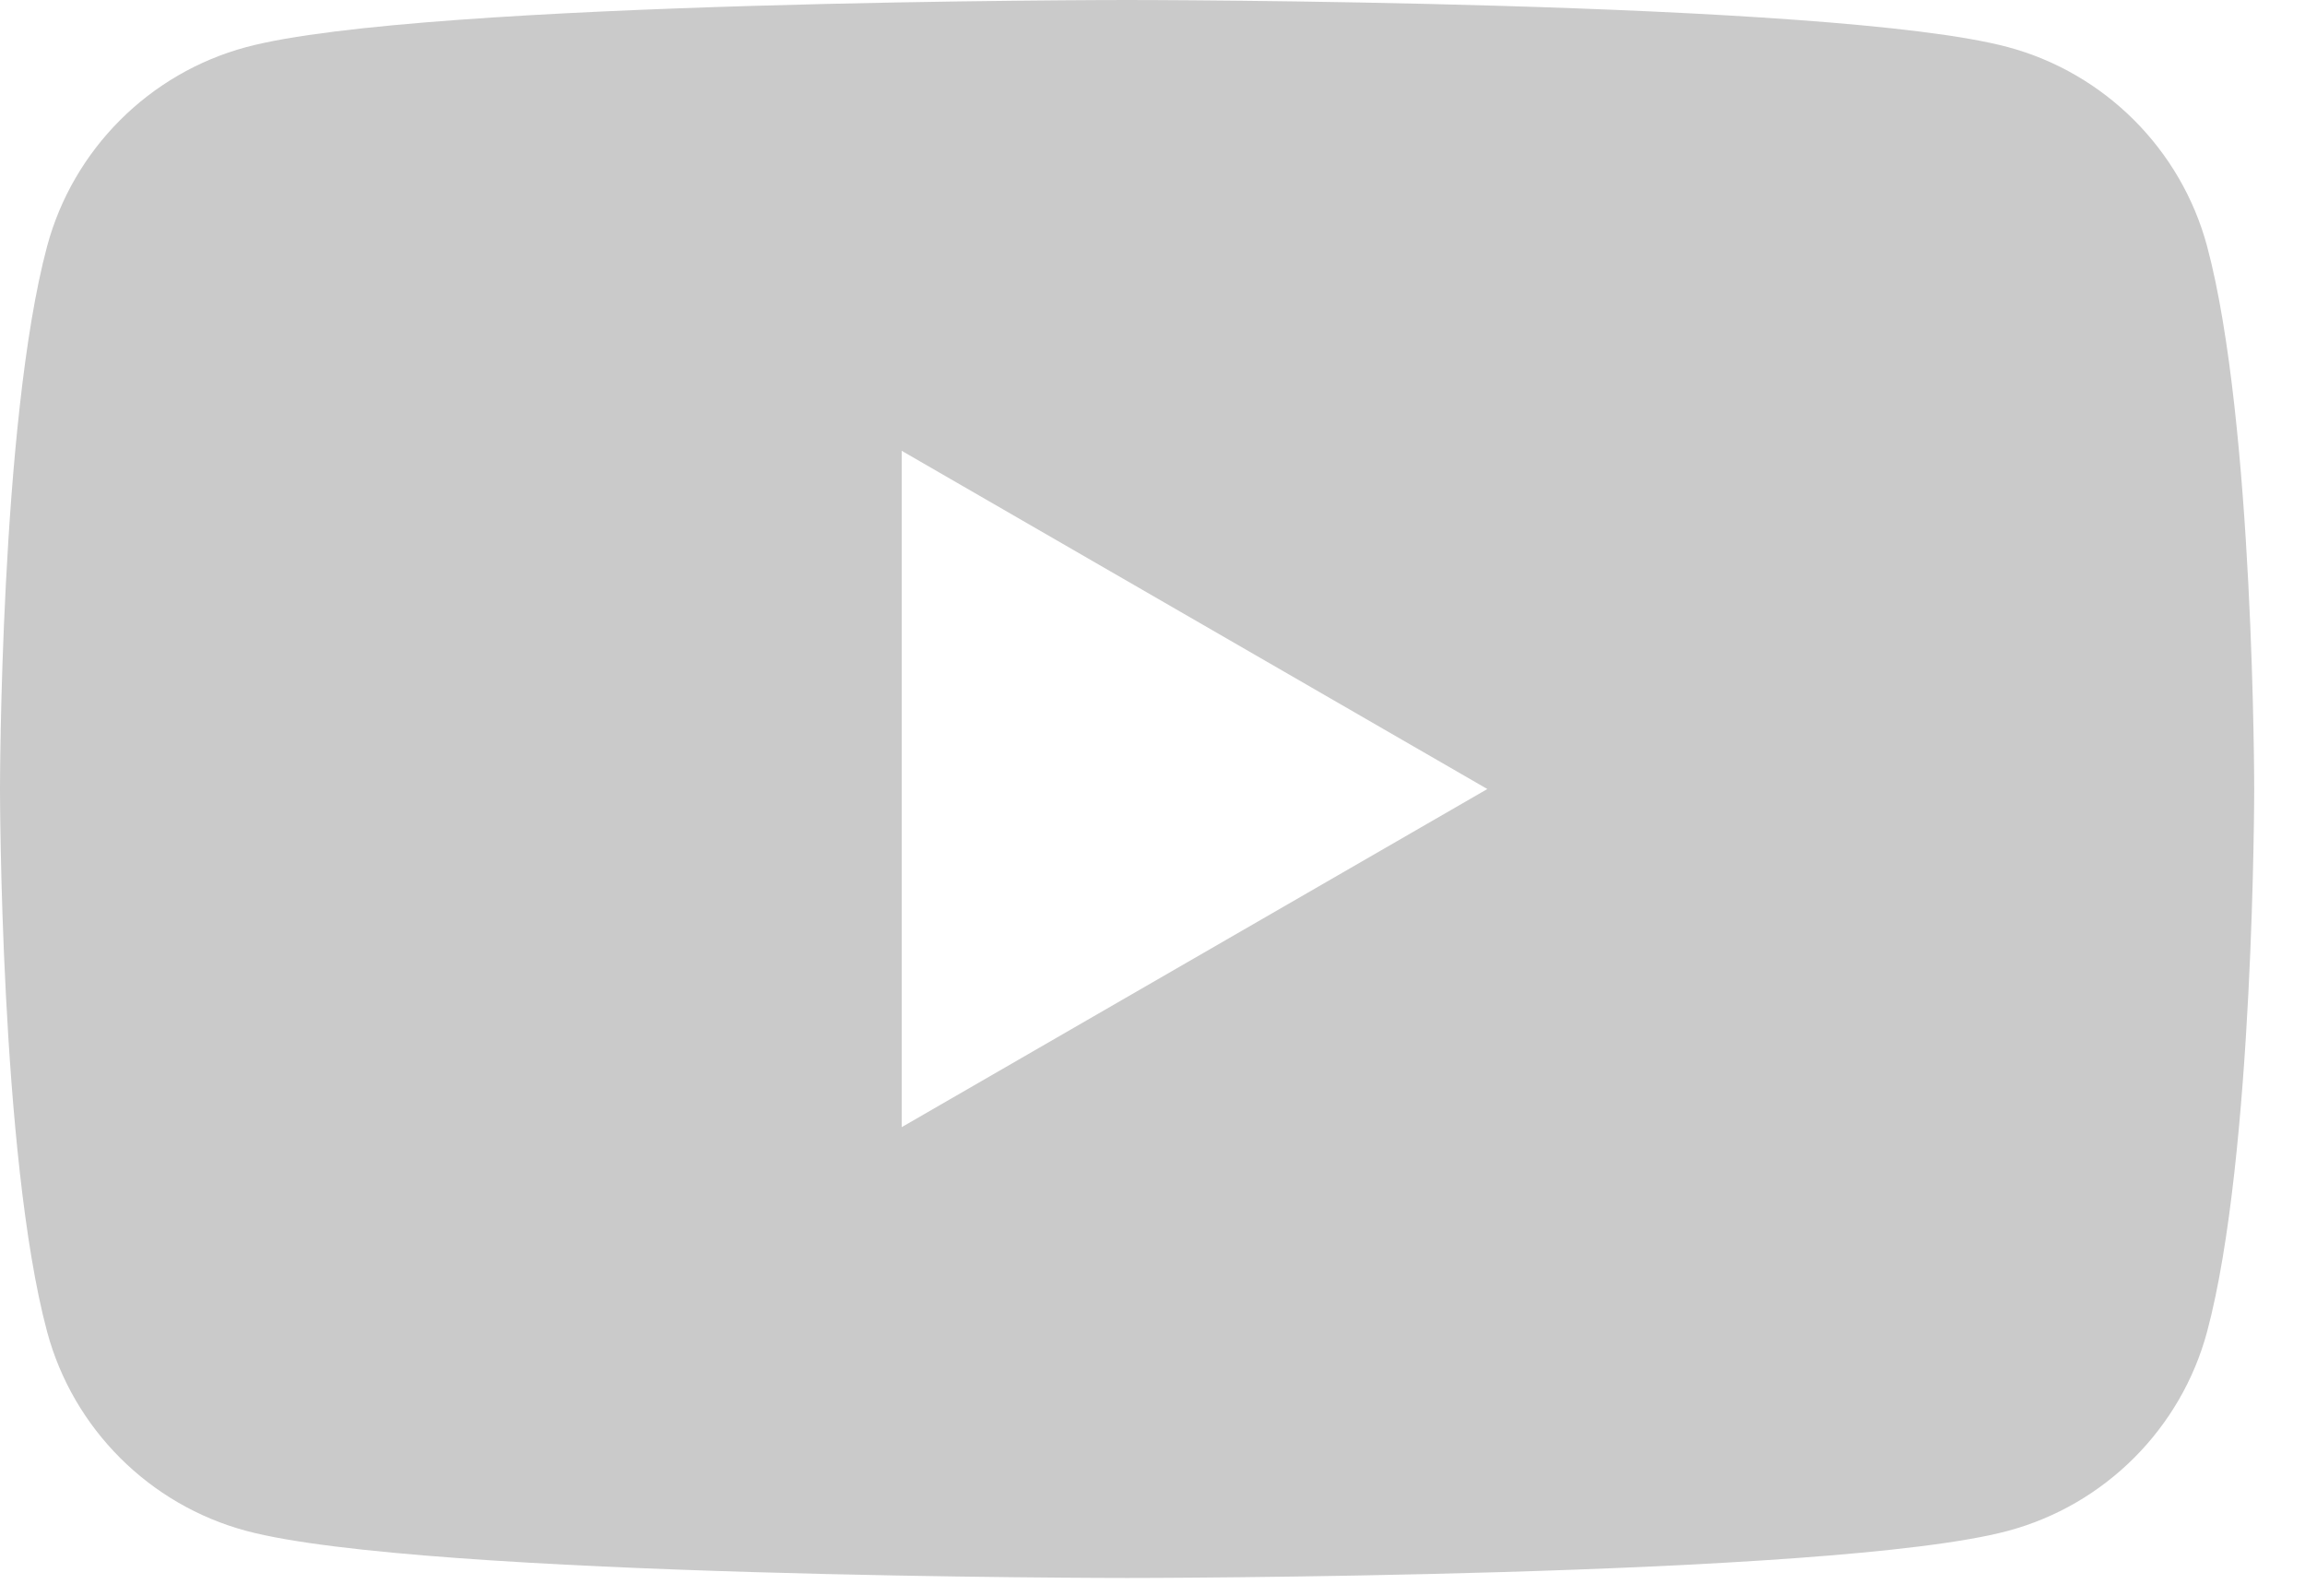 <?xml version="1.0" encoding="UTF-8" standalone="no"?>
<!DOCTYPE svg PUBLIC "-//W3C//DTD SVG 1.1//EN" "http://www.w3.org/Graphics/SVG/1.1/DTD/svg11.dtd">
<svg width="100%" height="100%" viewBox="0 0 26 18" version="1.1" xmlns="http://www.w3.org/2000/svg" xmlns:xlink="http://www.w3.org/1999/xlink" xml:space="preserve" xmlns:serif="http://www.serif.com/" style="fill-rule:evenodd;clip-rule:evenodd;stroke-linejoin:round;stroke-miterlimit:2;">
    <path d="M10.171,12.714L10.171,5.085L16.777,8.9L10.171,12.714ZM24.896,2.779C24.603,1.686 23.742,0.824 22.648,0.531C20.665,0 12.713,0 12.713,0C12.713,0 4.762,0 2.779,0.531C1.685,0.824 0.824,1.686 0.531,2.779C0,4.762 0,8.9 0,8.9C0,8.9 0,13.037 0.531,15.02C0.824,16.114 1.685,16.975 2.779,17.268C4.762,17.799 12.713,17.799 12.713,17.799C12.713,17.799 20.665,17.799 22.648,17.268C23.742,16.975 24.603,16.114 24.896,15.02C25.427,13.037 25.427,8.9 25.427,8.9C25.427,8.9 25.427,4.762 24.896,2.779Z" style="fill:rgb(202,202,202);fill-rule:nonzero;"/>
</svg>
